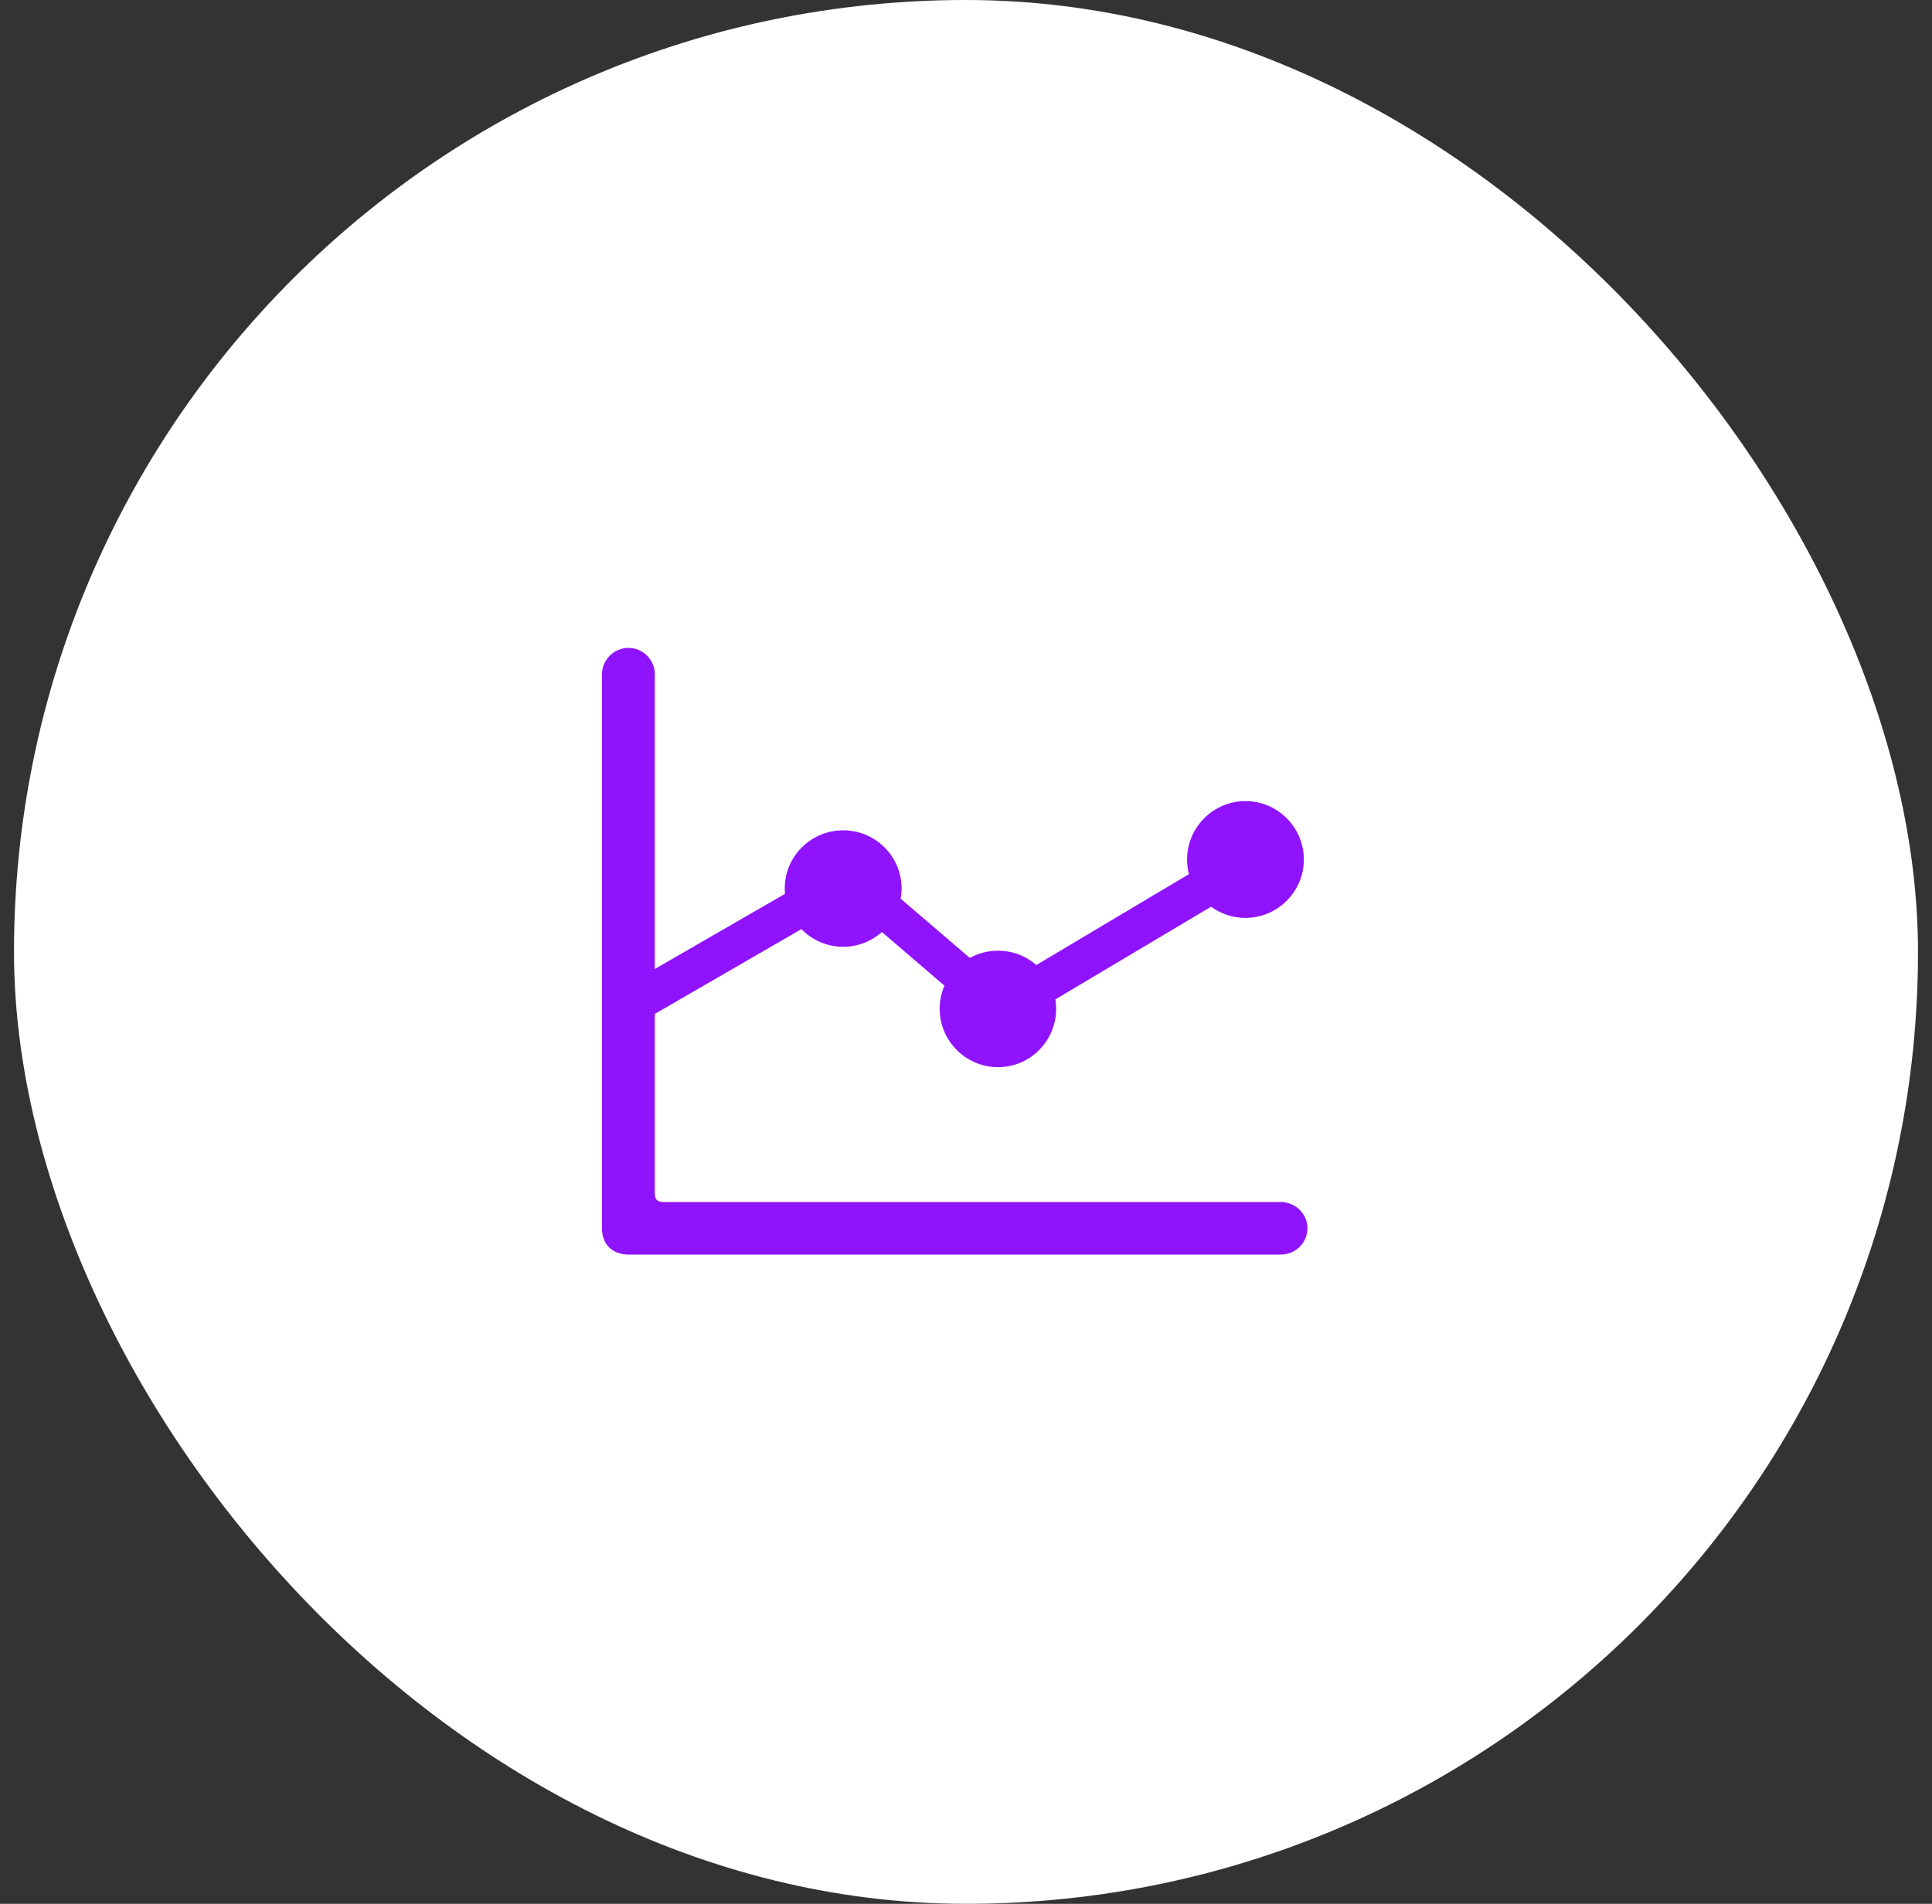 <svg width="69" height="68" viewBox="0 0 69 68" fill="none" xmlns="http://www.w3.org/2000/svg">
<rect x="0" y="0" width="69" height="68" fill="#333333" stroke="none"/>
<rect x="0.5" y="0" width="68" height="68" rx="34" fill="white"/>
<g clip-path="url(#clip0_97_6741)">
<path d="M22.73 36.594L30.266 32.235L35.691 36.887L45.336 31.145L44.598 29.95L35.785 35.199L30.383 30.571L22.73 34.989V36.594ZM30.113 33.817C31.262 33.817 32.199 32.879 32.199 31.731C32.199 30.582 31.262 29.657 30.113 29.657C28.965 29.657 28.027 30.582 28.027 31.731C28.027 32.879 28.965 33.817 30.113 33.817ZM35.645 38.117C36.793 38.117 37.719 37.18 37.719 36.031C37.719 34.883 36.793 33.957 35.645 33.957C34.496 33.957 33.559 34.883 33.559 36.031C33.559 37.18 34.496 38.117 35.645 38.117ZM44.48 32.785C45.629 32.785 46.566 31.848 46.566 30.7C46.566 29.551 45.629 28.613 44.48 28.613C43.332 28.613 42.395 29.551 42.395 30.7C42.395 31.848 43.332 32.785 44.48 32.785Z" fill="#9013FE"/>
<path d="M21.5 43.883C21.5 44.446 21.875 44.809 22.438 44.809H45.746C46.262 44.809 46.695 44.399 46.695 43.871C46.695 43.356 46.262 42.934 45.746 42.934H23.715C23.469 42.934 23.387 42.852 23.387 42.606V24.078C23.387 23.575 22.965 23.141 22.449 23.141C21.922 23.141 21.5 23.575 21.5 24.078V43.883Z" fill="#9013FE"/>
</g>
<defs>
<clipPath id="clip0_97_6741">
<rect width="25.195" height="21.809" fill="white" transform="translate(21.5 23)"/>
</clipPath>
</defs>
</svg>
